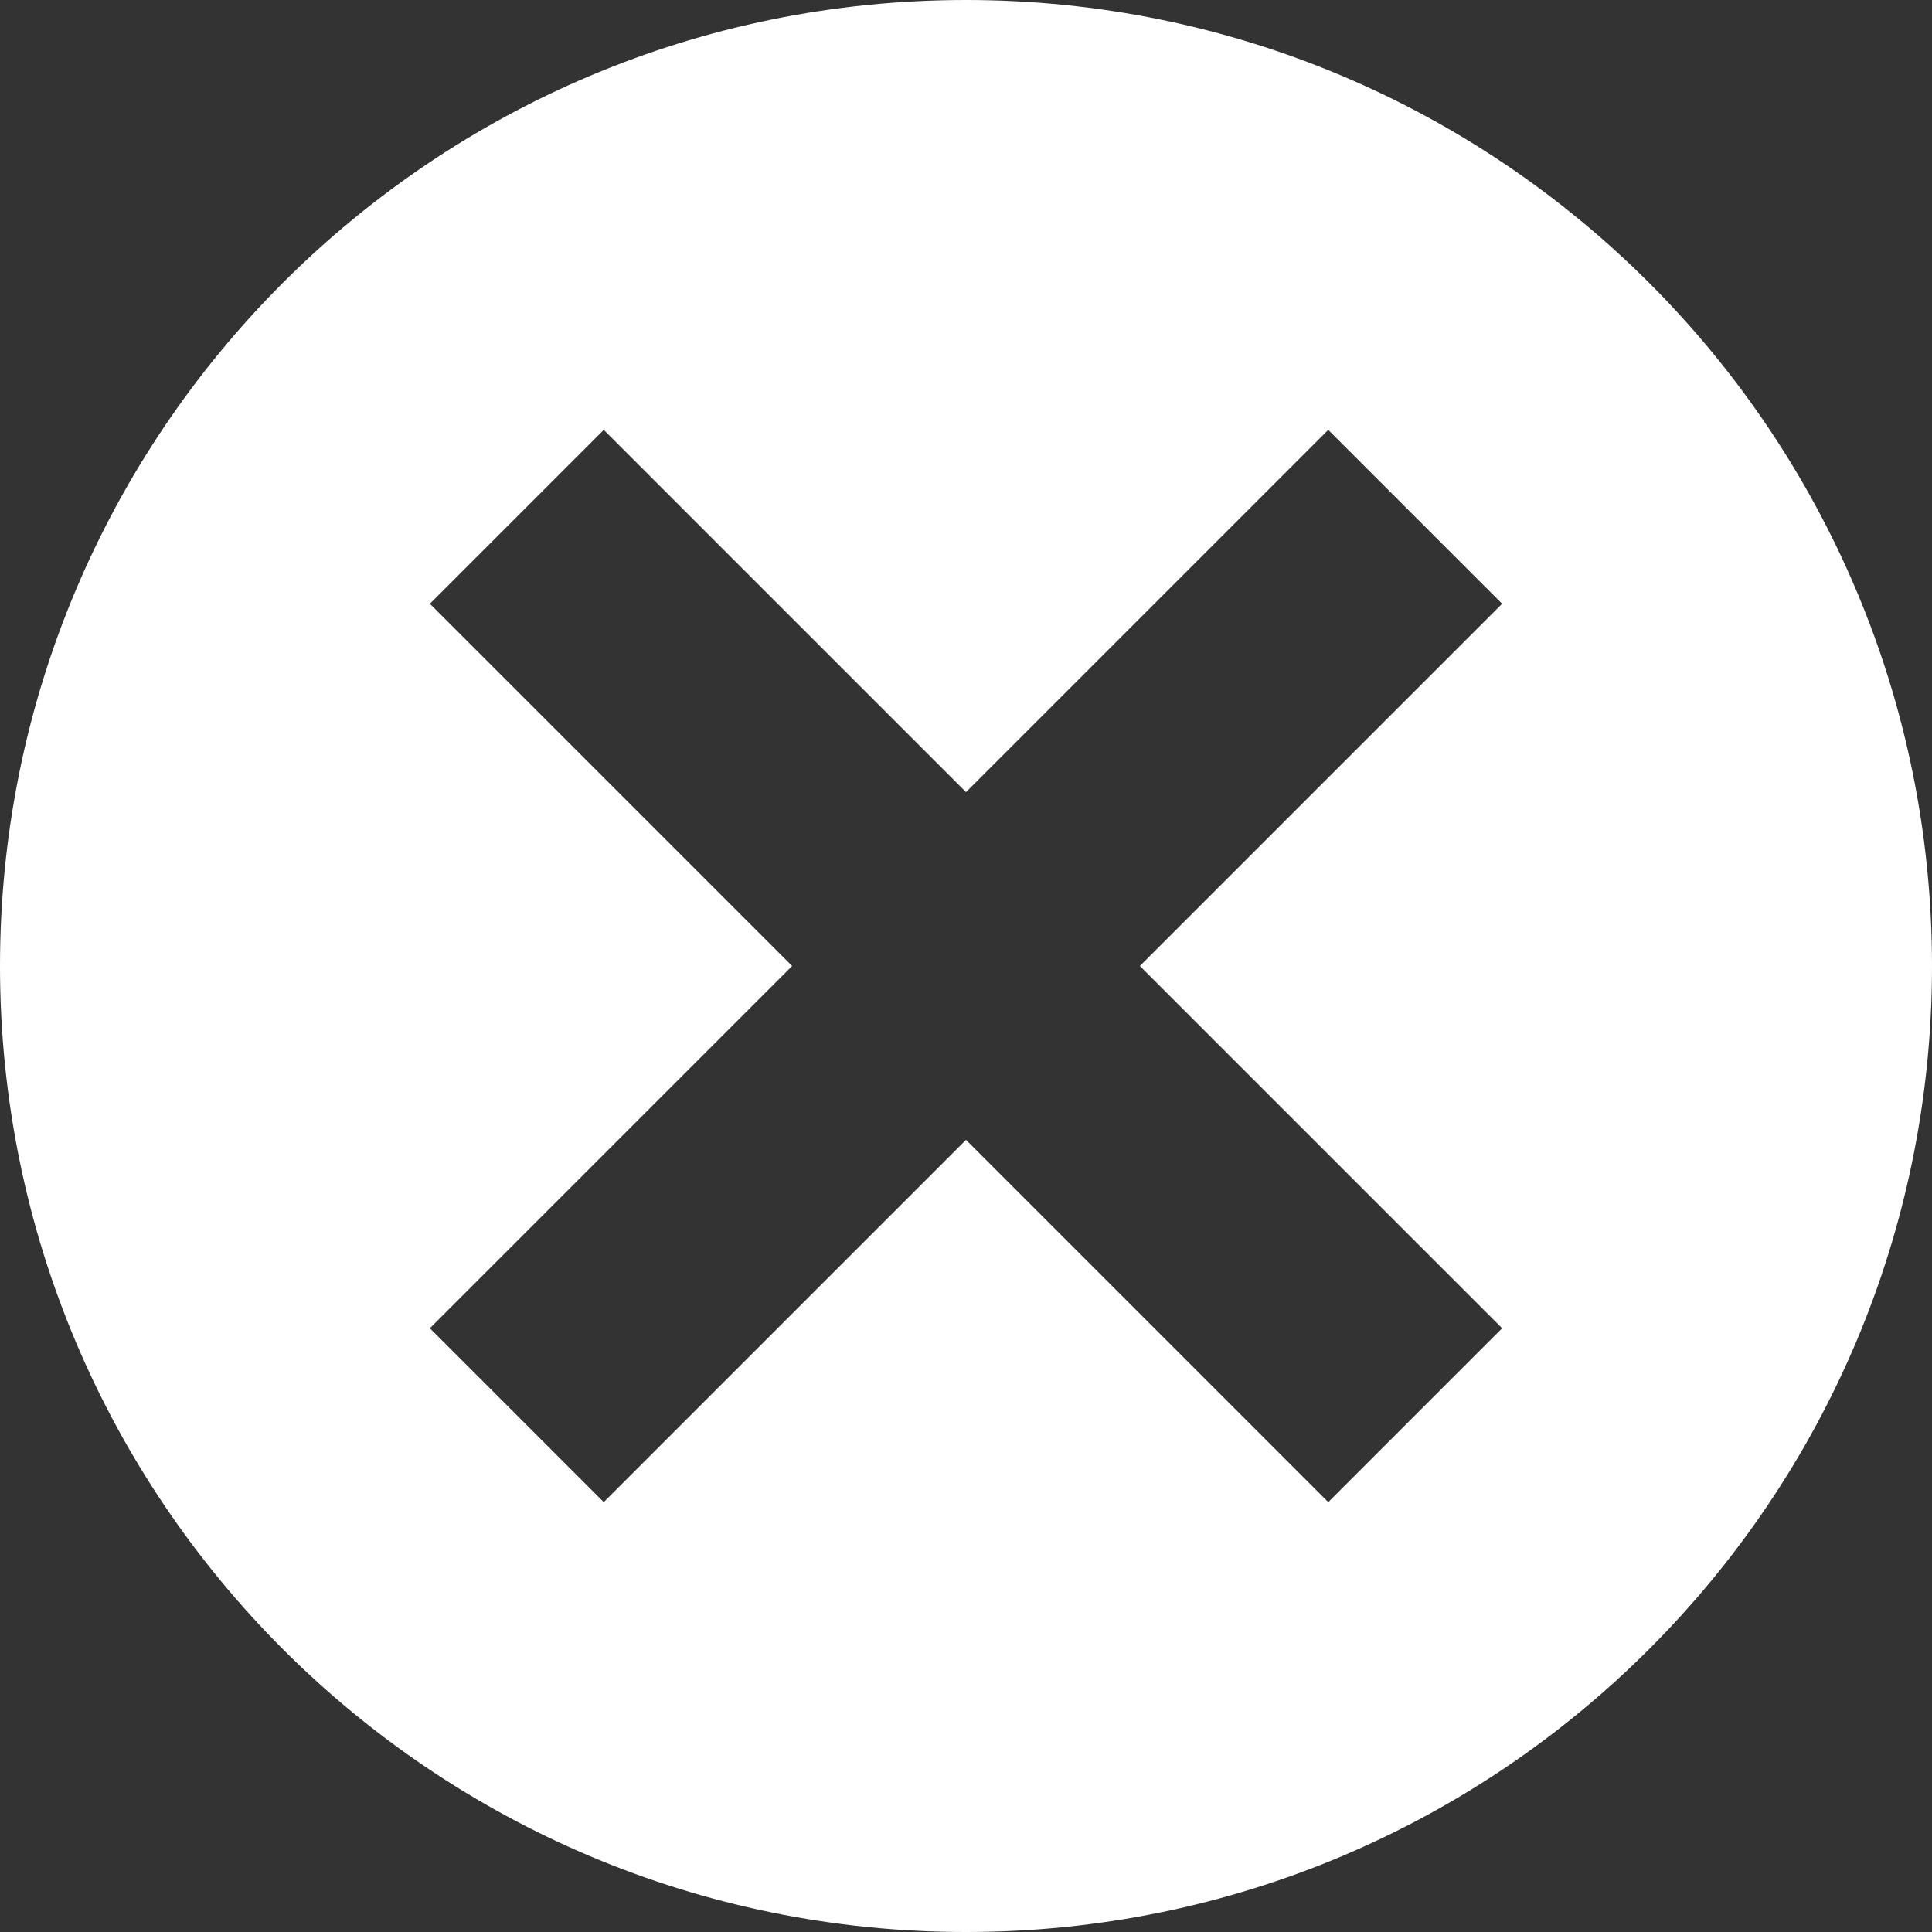 <svg width="34" height="34" viewBox="0 0 34 34" fill="none" xmlns="http://www.w3.org/2000/svg">
<rect x="0" y="0" width="34" height="34" fill="#333333" stroke="none"/>
<path d="M17 0C7.607 0 0 7.607 0 17C0 26.392 7.607 34 17 34C26.392 34 34 26.392 34 17C34 7.607 26.392 0 17 0ZM10.625 7.565L17 13.94L23.375 7.565L26.435 10.625L20.06 17L26.435 23.375L23.375 26.435L17 20.06L10.625 26.435L7.565 23.375L13.94 17L7.565 10.625L10.625 7.565Z" fill="white"/>
</svg>
